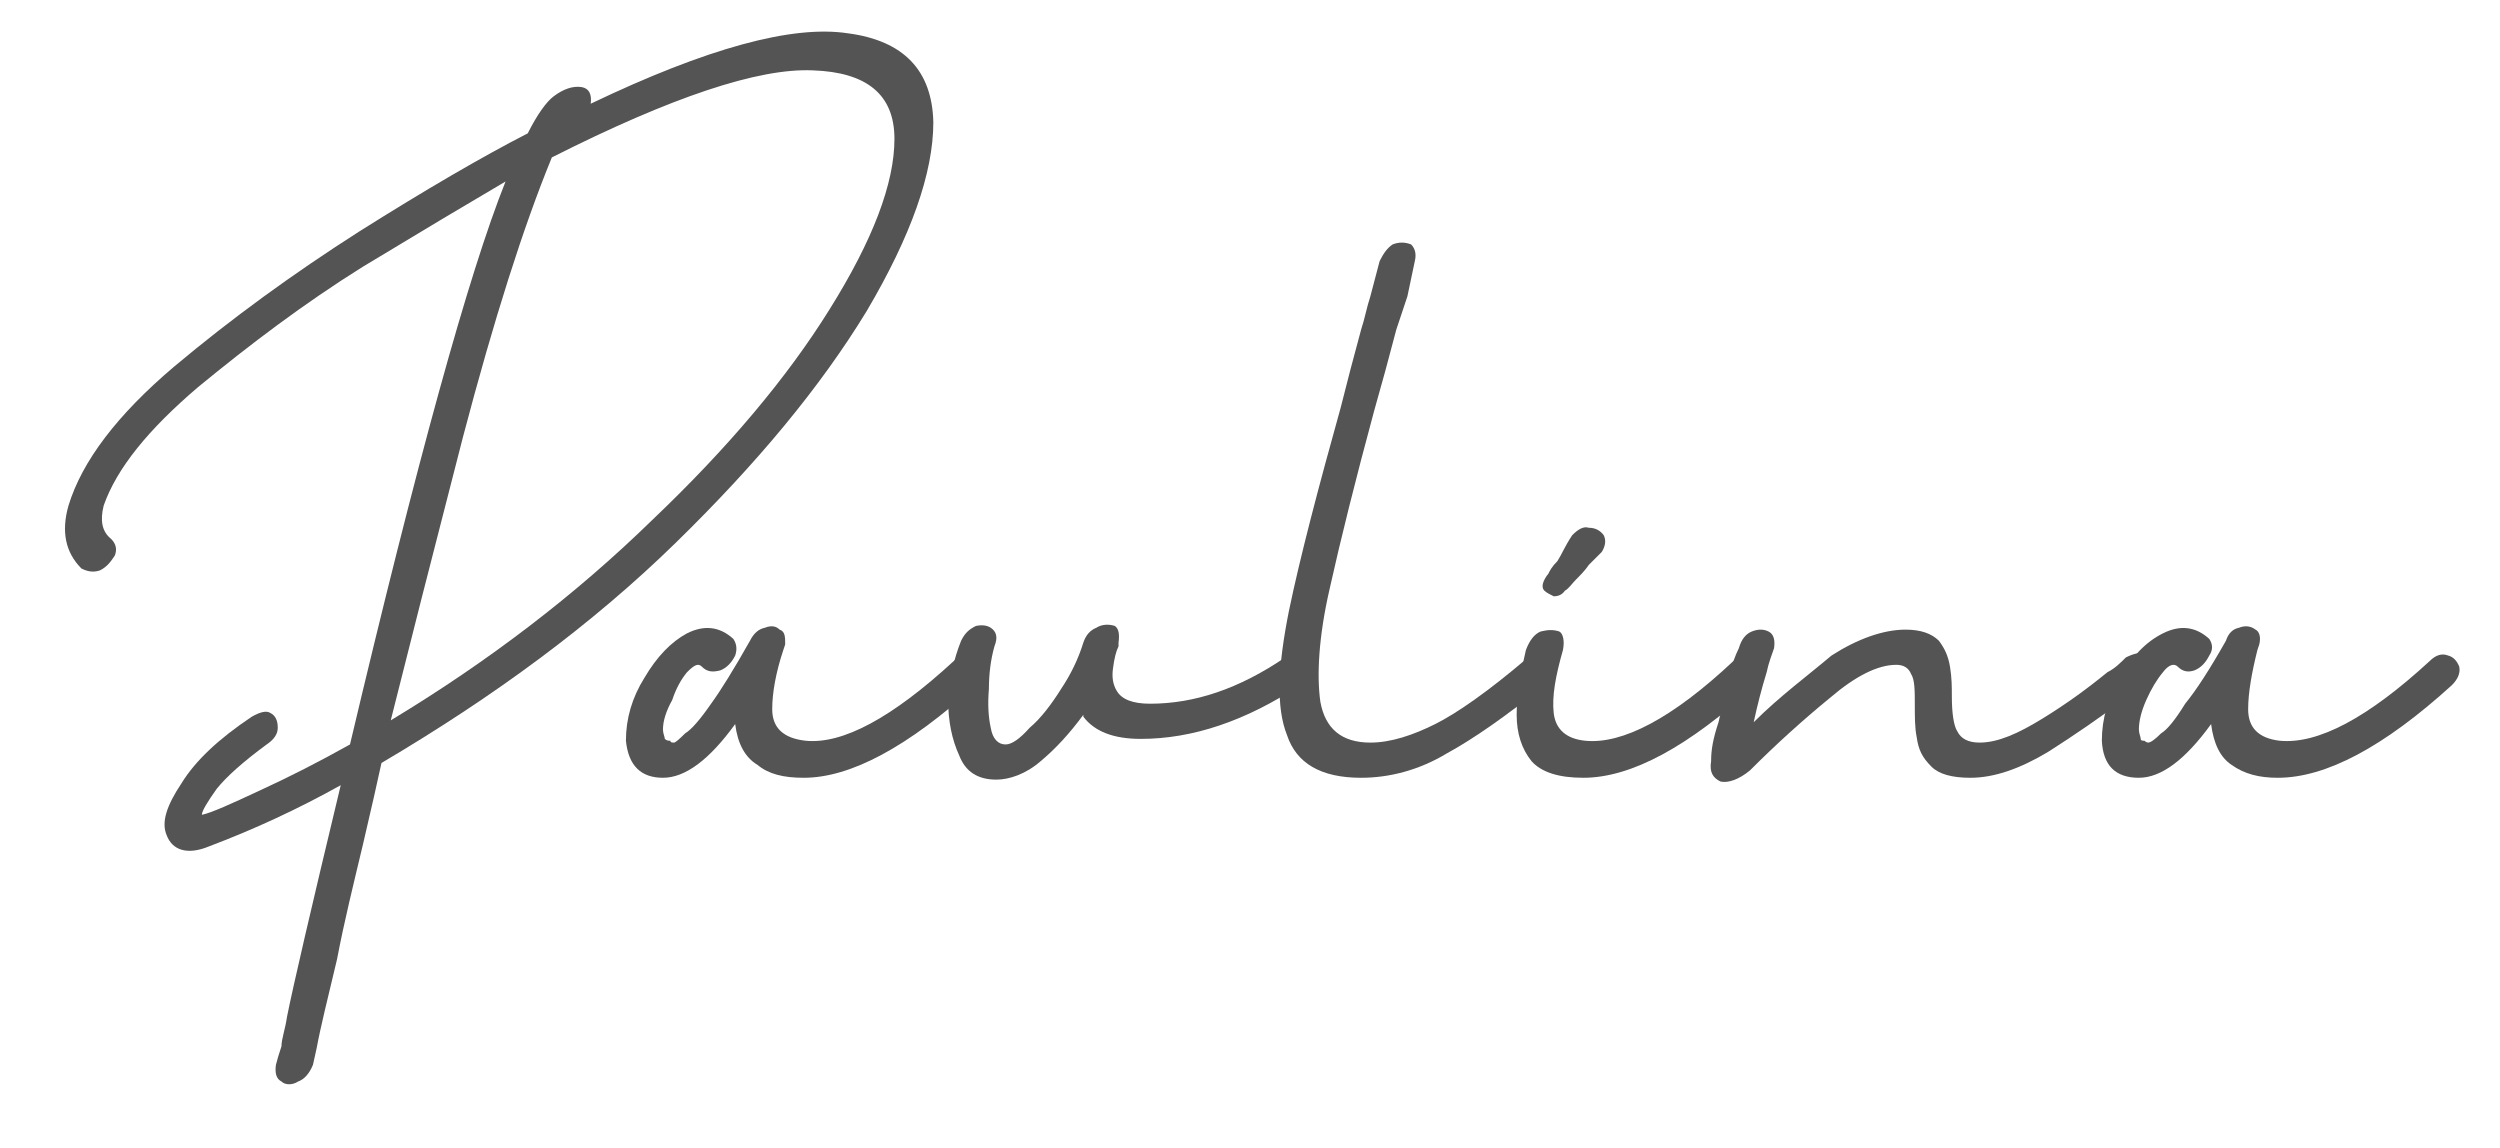 <svg version="1.2" xmlns="http://www.w3.org/2000/svg" viewBox="0 0 135 62" width="135" height="62"><defs><clipPath clipPathUnits="userSpaceOnUse" id="cp1"><path d="m-79.32-74.35h525.36v310.22h-525.36z"/></clipPath></defs><style>.a{fill:#fff}.b{fill:#545454}</style><g clip-path="url(#cp1)" style="display:none"><path class="a" d="m-79.3-74.3h525.9v325.3h-525.9z"/><path class="a" d="m-79.3-74.3h525.9v310.5h-525.9z"/><path class="a" d="m-79.3-74.3h525.9v310.5h-525.9z"/><path class="a" d="m-79.3-74.3h525.9v310.5h-525.9z"/></g><path fill-rule="evenodd" class="b" d="m45.8 1.8q4.5 0.6 4.6 4.8 0 4.1-3.6 10.2c-2.5 4.1-5.9 8.2-10.3 12.5-4.5 4.4-9.8 8.3-15.9 11.9q-0.3 1.4-1 4.4c-0.5 2.1-1 4.1-1.4 6.2-0.5 2.1-0.9 3.7-1.1 4.8l-0.2 0.9c-0.2 0.5-0.5 0.8-0.8 0.9-0.3 0.2-0.7 0.2-0.9 0q-0.4-0.2-0.3-0.9 0.1-0.4 0.3-1c0-0.4 0.2-0.9 0.3-1.6q0.5-2.5 2.9-12.5-3.4 1.9-7.1 3.3c-1.2 0.5-2 0.2-2.3-0.6-0.3-0.7 0-1.6 0.8-2.8q1.1-1.8 3.8-3.6 0.7-0.4 1-0.2 0.4 0.2 0.4 0.8 0 0.5-0.6 0.9-1.9 1.4-2.7 2.4c-0.5 0.7-0.8 1.2-0.8 1.4 0.5-0.1 1.6-0.6 3.1-1.3q2.4-1.1 4.9-2.5c3.6-15.2 6.4-25.4 8.4-30.4q-2.9 1.7-7.7 4.6c-3.2 2-6.1 4.2-8.9 6.5-2.7 2.3-4.4 4.4-5.1 6.4-0.2 0.8-0.1 1.4 0.4 1.8q0.4 0.4 0.2 0.9c-0.2 0.3-0.4 0.6-0.8 0.8-0.3 0.1-0.6 0.1-1-0.1q-1.3-1.3-0.7-3.4 1.1-3.6 5.7-7.5c3.1-2.6 6.4-5 10-7.3q5.4-3.4 9.1-5.3c0.5-1 1-1.7 1.4-2q0.8-0.6 1.5-0.5 0.6 0.1 0.5 0.9 9.4-4.5 13.9-3.8zm-10.6 26.3c4.1-3.9 7.3-7.7 9.6-11.4q3.5-5.6 3.5-9.2c0-2.4-1.5-3.6-4.4-3.7q-4.4-0.2-14.1 4.7-2.3 5.6-4.8 15.1-2.5 9.7-3.9 15.3c5.3-3.2 10-6.8 14.1-10.8z"/><path class="b" d="m52.5 35.4q0.5 0.1 0.6 0.6 0.1 0.5-0.4 1-5.5 5-9.3 5c-1.1 0-1.9-0.2-2.5-0.7q-1-0.6-1.2-2.2-2.1 2.9-3.9 2.9-1.8 0-2-2 0-1.8 1-3.4 1-1.7 2.3-2.4 1.4-0.7 2.5 0.3c0.2 0.3 0.2 0.6 0.1 0.9q-0.3 0.6-0.8 0.8c-0.4 0.1-0.7 0.1-1-0.2-0.2-0.2-0.4-0.1-0.8 0.3q-0.5 0.6-0.8 1.5-0.5 0.9-0.5 1.6c0 0.2 0.1 0.4 0.1 0.5 0.1 0.1 0.2 0.1 0.3 0.1 0 0.1 0.1 0.1 0.2 0.1q0.1 0 0.6-0.5 0.5-0.3 1.4-1.6 0.8-1.1 2.1-3.4 0.3-0.6 0.8-0.7 0.5-0.2 0.8 0.1c0.3 0.1 0.3 0.4 0.3 0.8l-0.1 0.3c-0.4 1.2-0.6 2.3-0.6 3.2q0 1.5 1.8 1.7 3 0.3 8-4.3 0.5-0.5 1-0.3z"/><path class="b" d="m70.4 35.3q0.4 0.2 0.4 0.7c0 0.4-0.2 0.7-0.6 1q-4.4 2.9-8.6 2.9-2.2 0-3.1-1.2v-0.1q-1.1 1.5-2.3 2.5c-0.8 0.7-1.7 1-2.4 1q-1.5 0-2-1.3-0.6-1.3-0.6-3 0.1-1.7 0.7-3.2c0.2-0.4 0.4-0.6 0.8-0.8q0.5-0.1 0.8 0.1c0.3 0.2 0.4 0.5 0.2 1-0.2 0.7-0.3 1.5-0.3 2.3q-0.1 1.2 0.1 2.1c0.1 0.6 0.4 0.9 0.8 0.9q0.5 0 1.3-0.9c0.6-0.5 1.2-1.3 1.7-2.1q0.8-1.2 1.2-2.5 0.2-0.6 0.7-0.8c0.3-0.2 0.7-0.2 1-0.1q0.3 0.2 0.2 0.9c0 0.1 0 0.1 0 0.2q-0.2 0.4-0.3 1.2-0.1 0.7 0.2 1.2 0.4 0.7 1.8 0.7c2.4 0 4.8-0.8 7.3-2.5 0.4-0.2 0.7-0.3 1-0.2z"/><path class="b" d="m83.4 35.3c0.3 0.2 0.5 0.4 0.6 0.7 0 0.4-0.2 0.6-0.6 1q-3.1 2.5-5.3 3.7c-1.5 0.9-3.1 1.3-4.6 1.3-2.2 0-3.5-0.8-4-2.3-0.6-1.5-0.5-3.7 0.1-6.7 0.6-2.9 1.6-6.7 2.8-11q0.5-2 1.1-4.2c0.2-0.6 0.3-1.2 0.5-1.8l0.5-1.9c0.2-0.4 0.4-0.7 0.7-0.9q0.5-0.2 1 0c0.2 0.2 0.3 0.5 0.2 0.9l-0.4 1.9q-0.3 0.9-0.6 1.8-0.6 2.3-1.2 4.4c-1 3.7-1.8 6.9-2.4 9.6-0.6 2.6-0.7 4.7-0.5 6.1q0.4 2.2 2.7 2.2c1.1 0 2.3-0.4 3.5-1 1.2-0.6 2.9-1.8 4.9-3.5q0.6-0.4 1-0.3z"/><path fill-rule="evenodd" class="b" d="m84.9 28.9c0.3-0.3 0.6-0.5 0.9-0.4q0.5 0 0.8 0.4 0.2 0.4-0.1 0.9-0.3 0.3-0.7 0.7c-0.2 0.3-0.5 0.6-0.7 0.8-0.2 0.2-0.4 0.5-0.6 0.6q-0.2 0.3-0.6 0.3c-0.2-0.1-0.4-0.2-0.5-0.3q-0.2-0.2 0-0.6c0 0 0.1-0.2 0.2-0.3 0.1-0.2 0.2-0.4 0.5-0.7 0.2-0.3 0.4-0.8 0.8-1.4zm8.7 6.8c-3.3 3.1-6 4.5-8 4.3-1-0.1-1.6-0.6-1.7-1.5-0.1-0.9 0.1-2 0.5-3.4 0.1-0.5 0-0.9-0.2-1-0.3-0.1-0.6-0.1-1 0q-0.5 0.2-0.8 1c-0.3 1.3-0.5 2.5-0.5 3.5q0 1.5 0.8 2.5 0.8 0.9 2.8 0.9c2.6 0 5.7-1.7 9.3-5q0.5-0.5 0.4-1-0.1-0.5-0.5-0.6c-0.4-0.1-0.7 0-1.1 0.3z"/><path class="b" d="m115.8 35.3c0.3 0.2 0.5 0.4 0.5 0.7 0 0.4-0.2 0.6-0.6 1-0.3 0.2-0.6 0.5-0.9 0.7q-2 1.5-4.2 2.9c-1.5 0.9-2.9 1.4-4.2 1.4-1 0-1.7-0.2-2.1-0.6-0.5-0.5-0.7-0.9-0.8-1.6-0.1-0.5-0.1-1.1-0.1-1.7 0-0.8 0-1.4-0.2-1.7q-0.2-0.5-0.8-0.5-1.5 0-3.6 1.8-2.2 1.8-4.3 3.9c-0.6 0.5-1.2 0.7-1.6 0.6-0.4-0.2-0.6-0.5-0.5-1.1 0-0.6 0.1-1.2 0.4-2.1 0.2-0.9 0.4-1.7 0.6-2.6q0.2-0.8 0.5-1.4 0.2-0.7 0.7-0.9 0.5-0.2 0.9 0 0.4 0.2 0.3 0.9c-0.1 0.3-0.3 0.8-0.4 1.3q-0.4 1.3-0.7 2.7c1.4-1.4 2.9-2.5 4.2-3.6 1.4-0.9 2.8-1.4 4-1.4 0.8 0 1.4 0.2 1.8 0.6 0.3 0.4 0.5 0.8 0.6 1.4 0.1 0.6 0.1 1.1 0.1 1.6 0 0.9 0.1 1.6 0.3 1.9q0.3 0.6 1.2 0.6c1 0 2.1-0.5 3.4-1.3 1.3-0.8 2.4-1.6 3.5-2.5 0.4-0.2 0.7-0.5 1-0.8 0.4-0.2 0.8-0.3 1-0.2z"/><path class="b" d="m132.2 35.4q0.4 0.1 0.6 0.6 0.1 0.5-0.4 1-5.5 5-9.4 5c-1 0-1.8-0.2-2.5-0.7q-0.9-0.6-1.1-2.2-2.1 2.9-3.9 2.9-1.9 0-2-2 0-1.8 1-3.4 0.9-1.7 2.3-2.4 1.4-0.7 2.5 0.3c0.2 0.3 0.2 0.6 0 0.9q-0.3 0.6-0.8 0.8c-0.3 0.1-0.6 0.1-0.9-0.2-0.2-0.2-0.5-0.1-0.8 0.3q-0.5 0.6-0.9 1.5-0.4 0.9-0.4 1.6c0 0.2 0.1 0.4 0.1 0.5 0 0.1 0.1 0.1 0.2 0.1 0.1 0.1 0.2 0.1 0.2 0.1q0.2 0 0.7-0.5 0.5-0.3 1.3-1.6 0.9-1.1 2.2-3.4 0.2-0.6 0.7-0.7 0.5-0.2 0.9 0.1c0.2 0.1 0.3 0.4 0.2 0.8l-0.1 0.3c-0.3 1.2-0.5 2.3-0.5 3.2q0 1.5 1.7 1.7 3.1 0.3 8.1-4.3 0.5-0.5 1-0.3z"/><path fill-rule="evenodd" class="b" d="m211.7 10.7c-0.3 0.2-0.6 0.3-0.9 0.4q-0.5 0.1-0.7-0.4-1.5-1-10.3-1.3-8.7-0.4-19.3 0c-1.5 3.7-3.1 8-4.5 12.9-1.4 4.8-2.6 9.1-3.5 12.9 3.4-0.1 6-0.2 7.8-0.3q2.8-0.1 4.6-0.1c1.2 0 2.6 0 4.3 0 0.5 0 0.8 0.1 0.8 0.5q0.1 0.5-0.3 1c-0.2 0.3-0.5 0.4-1 0.4q-2.5 0-4.3 0c-1.2 0.1-2.8 0.1-4.6 0.1-1.8 0.1-4.4 0.2-7.8 0.4-1.6 7.1-2.7 12.5-3.4 16.3q0 1.7-0.3 3.6c0 0.4-0.2 0.8-0.5 1-0.3 0.2-0.6 0.3-0.9 0.2q-0.5-0.2-0.6-0.9 0-1.1 0.3-3.5 0-5.6-1.8-8.8c-1.2-2.2-2.6-3.8-4.1-4.9q-2.2-1.7-3.6-2.2-0.9-0.6-0.5-1.5c0.3-0.6 0.9-0.9 1.9-1q2.3 0 4.6-0.1 3.4 0 7.5-0.1 1.3-5.7 3.4-12.9c1.4-4.9 2.9-9.1 4.5-12.9-6.8 0.2-12.4 0.8-16.8 1.7q-2.1 0.5-2.9 0.9c-0.5 0.2-0.8 0.4-0.8 0.5q0 0.3 0.3 0.7 0.2 0.4 0.5 0.6 0.4 0.4 0.2 0.9c-0.1 0.3-0.3 0.6-0.7 0.8q-0.5 0.3-1 0c-0.1-0.1-0.3-0.3-0.5-0.7-0.3-0.3-0.5-0.6-0.6-1q-0.3-0.7-0.2-1.4c0.4-1.4 2.5-2.5 6.4-3.3q7.1-1.3 17-1.7c1-2 2.1-3.6 3.1-4.5q0.6-0.4 1.1-0.3c0.3 0.1 0.4 0.3 0.5 0.6 0 0.4-0.1 0.7-0.5 1q-0.9 0.9-2.1 3.1c1 0 3-0.1 6.1-0.2 3.2 0 6.6 0 10.3 0.1q5.5 0.1 9.6 0.7c2.8 0.3 4.2 0.9 4.5 1.7 0.1 0.4-0.1 0.7-0.3 1zm-41.6 26.5c-3.1 0.2-6.3 0.3-9.5 0.3q5.6 3.6 7.3 9.6c0.7-3.4 1.4-6.6 2.2-9.9z"/><path fill-rule="evenodd" class="b" d="m209.3 35.4c0.3 0.1 0.5 0.3 0.5 0.7 0.1 0.3-0.1 0.6-0.5 0.9q-2.3 1.8-4.9 2.4-2.6 0.7-4.7 0.5-1.9 2.2-4 2.2-1.8 0-2.6-1.6c-0.6-1.1-0.4-2.6 0.5-4.6q0.3-0.7 0.8-0.8c0.3 0 0.6 0 0.9 0.2 0.2 0.2 0.2 0.5 0.1 1-0.5 0.9-0.7 1.8-0.6 2.6 0.1 0.8 0.5 1.3 1.4 1.3 0.6 0 1.1-0.3 1.5-0.7q-1.4-0.5-1.8-1.6c-0.2-0.7-0.2-1.4 0.1-2.1q0.7-1.8 2.1-2.2c1-0.2 1.8 0 2.4 0.7 0.6 0.7 0.6 1.9 0.1 3.7 2.6 0.1 5.2-0.6 7.7-2.4q0.6-0.4 1-0.2zm-10.4 0.6c-0.1-0.4-0.3-0.6-0.5-0.6q-0.4 0.1-0.6 0.6c-0.1 0.3-0.1 0.6 0.1 0.9 0.1 0.3 0.4 0.6 0.9 0.8q0.3-1.1 0.1-1.7z"/><path class="b" d="m222.5 35.3c0.3 0.2 0.5 0.4 0.6 0.7 0 0.4-0.2 0.6-0.6 1q-3.1 2.5-5.3 3.7c-1.5 0.9-3.1 1.3-4.6 1.3-2.2 0-3.5-0.8-4-2.3-0.6-1.5-0.5-3.7 0.1-6.7 0.6-2.9 1.6-6.7 2.8-11q0.5-2 1.1-4.2c0.2-0.6 0.3-1.2 0.5-1.8l0.5-1.9c0.2-0.4 0.4-0.7 0.7-0.9q0.5-0.2 1 0c0.2 0.2 0.3 0.5 0.2 0.9l-0.4 1.9q-0.3 0.9-0.6 1.8-0.6 2.3-1.2 4.4c-1 3.7-1.8 6.9-2.4 9.6-0.6 2.6-0.7 4.7-0.5 6.1q0.4 2.2 2.7 2.2c1.1 0 2.3-0.4 3.5-1 1.2-0.6 2.9-1.8 4.9-3.5q0.6-0.4 1-0.3z"/><path fill-rule="evenodd" class="b" d="m244 35.3c0.3 0.1 0.5 0.3 0.6 0.6q0.1 0.5-0.4 1-4.8 4.5-9.1 6.1c-2.8 1-5.2 1.5-7.2 1.3q-3.1-0.1-4.2-0.7c-1.7 3.1-3.2 6.4-4.5 10q-2 5.4-3.1 9.4c-0.1 0.4-0.4 0.6-0.7 0.8-0.3 0.1-0.7 0.1-0.9 0-0.3-0.2-0.4-0.4-0.3-0.8q0.2-1 0.9-3.8c1-3.5 2-7.6 3.3-12.5 1.3-4.8 2.4-8.7 3.3-11.8 0.1-0.4 0.4-0.7 0.8-0.8 0.3-0.2 0.6-0.1 0.9 0q0.3 0.2 0.2 0.9c-0.8 2.7-1.8 6.3-3 10.7 1-2.1 2.1-4 3.3-5.8 1.2-1.8 2.5-3.2 3.9-4.3q2-1.7 4.2-1.6c1.3 0 2.1 0.5 2.2 1.6 0 1.1-0.6 2.3-1.7 3.6q-1.6 2-4.8 3.1c2.3 0.2 4.8-0.3 7.4-1.3 2.7-1 5.2-2.8 7.9-5.3 0.3-0.3 0.7-0.4 1-0.4zm-15.6 2q-1.6 1.3-3.2 3.7 2.5-0.3 4.4-1.5c1.2-0.8 1.9-1.6 2.4-2.4 0.3-0.8 0.1-1.2-0.6-1.2-1 0-2 0.5-3 1.4z"/><path class="b" d="m259.6 35.3c0.3 0.2 0.4 0.4 0.4 0.8 0 0.3-0.2 0.6-0.6 0.9q-2.3 1.3-4.8 1.8-2.5 0.5-3.9 0.2-1.1-0.3-1.6-1.1c-0.3-0.5-0.5-1.1-0.6-1.6-0.1-0.2-0.2-0.5-0.2-0.6q-0.1-0.2-0.3-0.3-0.4 0-0.9 0.8c-0.3 0.5-0.6 1-0.9 1.6-0.3 0.6-0.6 1.1-0.8 1.5q-0.5 1.3-1 2.1c-0.3 0.5-0.8 0.7-1.3 0.7q-1.2 0-1.1-1.7c0.1-1.1 0.5-3 1.2-5.5 0.1-0.5 0.4-0.8 0.8-0.9q0.4-0.2 0.9 0 0.3 0.2 0.2 0.9c-0.2 0.8-0.4 1.5-0.5 2.1q0.7-1.4 1.7-2.5 0.9-1 2.2-1 1.1 0 1.4 0.6 0.4 0.6 0.5 1.3c0.1 0.4 0.3 0.8 0.4 1.1 0.2 0.3 0.4 0.5 0.8 0.6 0.7 0.2 1.7 0.1 3.1-0.2 1.3-0.3 2.6-0.8 3.9-1.5 0.5-0.2 0.8-0.2 1-0.1z"/><path fill-rule="evenodd" class="b" d="m273.6 35.3q0.4 0.3 0.4 0.8 0 0.5-0.5 0.9c-4.4 3.4-8.5 5-12.3 5q-2.5 0-3.5-1.1c-0.6-0.7-0.7-1.7-0.4-2.9 0.5-1.3 1.2-2.4 2.4-3.1 1.2-0.7 2.3-1 3.4-1.1q1.7 0 2.1 1.3 0.2 1.3-1.5 2.3c-1.1 0.7-2.6 0.9-4.5 0.7 0 0.2 0 0.5 0.1 0.8q0 0.4 0.5 0.7c0.4 0.3 0.9 0.4 1.6 0.5q4.7 0.3 11.2-4.5c0.4-0.3 0.7-0.4 1-0.3zm-12.8 1q1.5-0.1 2.2-0.5-1.1-0.2-2.2 0.5z"/><path class="b" d="m287.8 35.3q0.4 0.2 0.5 0.7c0 0.3-0.2 0.6-0.6 0.9q-2.9 2.2-5.7 3.6-2.9 1.5-6.2 1.5-2.6 0-3.6-1.5-1-1.5-0.2-3.6 1.3-3 3.5-3.7 2.1-0.7 3.3 0.3 1.1 1-0.6 3-0.5 0.5-1 0.4c-0.4 0-0.6-0.2-0.7-0.5q-0.1-0.4 0.4-1 0.2-0.3 0-0.5-0.2-0.1-0.8 0c-0.4 0.1-0.8 0.4-1.2 0.7q-0.6 0.5-1 1.5-0.5 1.3 0.1 2.1 0.6 0.9 2.3 0.9c1.9 0 3.7-0.5 5.3-1.3 1.7-0.8 3.4-2 5.2-3.3q0.6-0.5 1-0.2z"/><path class="b" d="m310 35.3q0.4 0.2 0.4 0.7c0 0.4-0.2 0.7-0.6 1q-2.5 1.9-5.2 3.5c-1.8 1-3.5 1.5-5.3 1.5-1 0-1.6-0.2-2.1-0.6-0.4-0.5-0.6-0.9-0.7-1.6q-0.2-0.9-0.2-1.7 0.1-1.2-0.1-1.7-0.2-0.5-0.9-0.5-1.3 0-3.1 1.4-1.8 1.5-3.7 3.3c-0.4 0.3-0.8 0.6-1.1 1q-0.6 0.5-1.2 0.4c-0.4-0.1-0.7-0.2-0.7-0.7-0.1-0.5 0.2-2.2 0.9-4.9 0.8-2.8 2-7.6 3.8-14.4 0.7-2.7 1.5-5.3 2.2-7.9q0.2-0.6 0.7-0.8 0.5-0.3 1 0 0.3 0.2 0.2 0.8c-0.7 2.6-1.4 5.2-2.1 7.9-0.9 3.1-1.7 6.3-2.6 9.5-0.8 3.1-1.4 5.6-1.8 7.4q2.1-2.1 4.2-3.5 2-1.4 3.8-1.4c0.9 0 1.5 0.2 1.8 0.6 0.3 0.4 0.6 0.8 0.7 1.4 0 0.6 0.1 1.1 0 1.6 0 0.9 0.1 1.6 0.3 1.9 0.2 0.4 0.6 0.6 1.2 0.6 1.4 0 2.9-0.5 4.4-1.4 1.5-0.9 3.1-1.9 4.6-3.1l0.1-0.1q0.7-0.4 1.1-0.2z"/><path class="b" d="m343.5 18.5c0.1 0.3 0 0.6-0.2 1q-0.4 0.5-1 0.4h-27.3l-2.6 9.6c-2.9 10.8-4.7 17.8-5.4 21q-0.2 1.1-0.2 1.7 0 0.6 0.1 0.8 0.2 0.2 0.4 0.2 0.7-0.1 0.7 0.4c0.1 0.4 0 0.7-0.2 1-0.3 0.4-0.6 0.5-1 0.5q-1.7 0-1.9-1.3-0.2-1.2 0.2-3.1 0.7-4.3 5.4-21.2 1.2-4.3 2.6-9.6h-12.9q-0.5 0.1-0.6-0.4c-0.1-0.4 0-0.7 0.3-1q0.2-0.5 0.9-0.5h12.8q1.2-4.7 2.7-10.1 0.3-0.7 0.8-0.9c0.3-0.1 0.6-0.1 0.9 0q0.4 0.2 0.3 0.9c-1 3.6-1.9 7-2.7 10.1h27.2c0.4 0 0.7 0.2 0.7 0.5z"/><path fill-rule="evenodd" class="b" d="m331.4 35.4c0.2 0.1 0.4 0.3 0.4 0.7 0.1 0.3-0.1 0.6-0.4 0.9q-2.4 1.8-4.9 2.4-2.7 0.7-4.8 0.5-1.9 2.2-4 2.2-1.8 0-2.6-1.6c-0.5-1.1-0.4-2.6 0.5-4.6q0.3-0.7 0.8-0.8c0.4 0 0.7 0 0.9 0.2 0.2 0.2 0.2 0.5 0.1 1-0.4 0.9-0.6 1.8-0.6 2.6 0.1 0.8 0.5 1.3 1.4 1.3 0.6 0 1.1-0.3 1.5-0.7q-1.4-0.5-1.8-1.6c-0.2-0.7-0.2-1.4 0.1-2.1q0.7-1.8 2.1-2.2c1-0.2 1.8 0 2.4 0.7 0.6 0.7 0.6 1.9 0.1 3.7 2.7 0.1 5.3-0.6 7.7-2.4q0.6-0.4 1.1-0.2zm-10.5 0.6c-0.1-0.4-0.2-0.6-0.5-0.6q-0.4 0.1-0.6 0.6c-0.1 0.3-0.1 0.6 0.1 0.9 0.1 0.3 0.4 0.6 0.9 0.8q0.3-1.1 0.1-1.7z"/><path class="b" d="m349.3 35.3q0.3 0.2 0.3 0.7c0 0.4-0.2 0.7-0.6 1q-4.4 2.9-8.6 2.9-2.2 0-3-1.2v-0.1h-0.1q-1.1 1.5-2.3 2.5c-0.8 0.7-1.6 1-2.4 1q-1.4 0-2-1.3-0.6-1.3-0.5-3 0-1.7 0.6-3.2c0.2-0.4 0.5-0.6 0.8-0.8q0.5-0.1 0.9 0.1c0.2 0.2 0.3 0.5 0.2 1-0.3 0.7-0.4 1.5-0.4 2.3q-0.1 1.2 0.1 2.1c0.2 0.6 0.4 0.9 0.8 0.9q0.5 0 1.4-0.9c0.6-0.5 1.1-1.3 1.7-2.1q0.7-1.2 1.1-2.5 0.2-0.6 0.7-0.8c0.4-0.2 0.7-0.2 1-0.1q0.4 0.2 0.2 0.9c0 0.1 0 0.1 0 0.2q-0.2 0.4-0.3 1.2-0.1 0.7 0.2 1.2 0.4 0.7 1.8 0.7c2.5 0 4.9-0.8 7.3-2.5 0.4-0.2 0.8-0.3 1.1-0.2z"/><path fill-rule="evenodd" class="b" d="m365.6 35.4q0.4 0.1 0.6 0.6 0 0.5-0.5 1-5.5 5-9.3 5c-1 0-1.9-0.2-2.5-0.7q-0.9-0.6-1.1-2.2-2.1 2.9-3.9 2.9-1.9 0-2-2 0-1.8 1-3.4 0.9-1.7 2.3-2.4 1.3-0.7 2.4 0.3c0.3 0.3 0.3 0.6 0.1 0.9q-0.3 0.6-0.8 0.8c-0.3 0.1-0.7 0.1-0.9-0.2-0.3-0.2-0.5-0.1-0.8 0.3q-0.5 0.6-0.9 1.5-0.4 0.9-0.4 1.6c0 0.2 0 0.4 0.1 0.5 0 0.1 0.1 0.1 0.2 0.1 0.1 0.1 0.2 0.1 0.2 0.1q0.2 0 0.7-0.5 0.5-0.3 1.3-1.6 0.9-1.1 2.1-3.4 0.3-0.6 0.8-0.7 0.5-0.2 0.9 0.1c0.2 0.1 0.3 0.4 0.2 0.8l-0.1 0.3c-0.4 1.2-0.6 2.3-0.5 3.2q0 1.5 1.7 1.7 3 0.3 8.1-4.3 0.5-0.5 1-0.3zm-13-6.6c0.3-0.3 0.6-0.4 0.9-0.4q0.5 0.1 0.8 0.4 0.3 0.4-0.1 0.9-0.3 0.3-0.7 0.7-0.3 0.5-0.7 0.9c-0.2 0.2-0.4 0.4-0.6 0.6q-0.2 0.3-0.6 0.2-0.3 0-0.5-0.3-0.2-0.2 0-0.5c0-0.1 0.1-0.2 0.2-0.4 0.1-0.1 0.3-0.3 0.5-0.7 0.1-0.3 0.4-0.7 0.8-1.4z"/></svg>